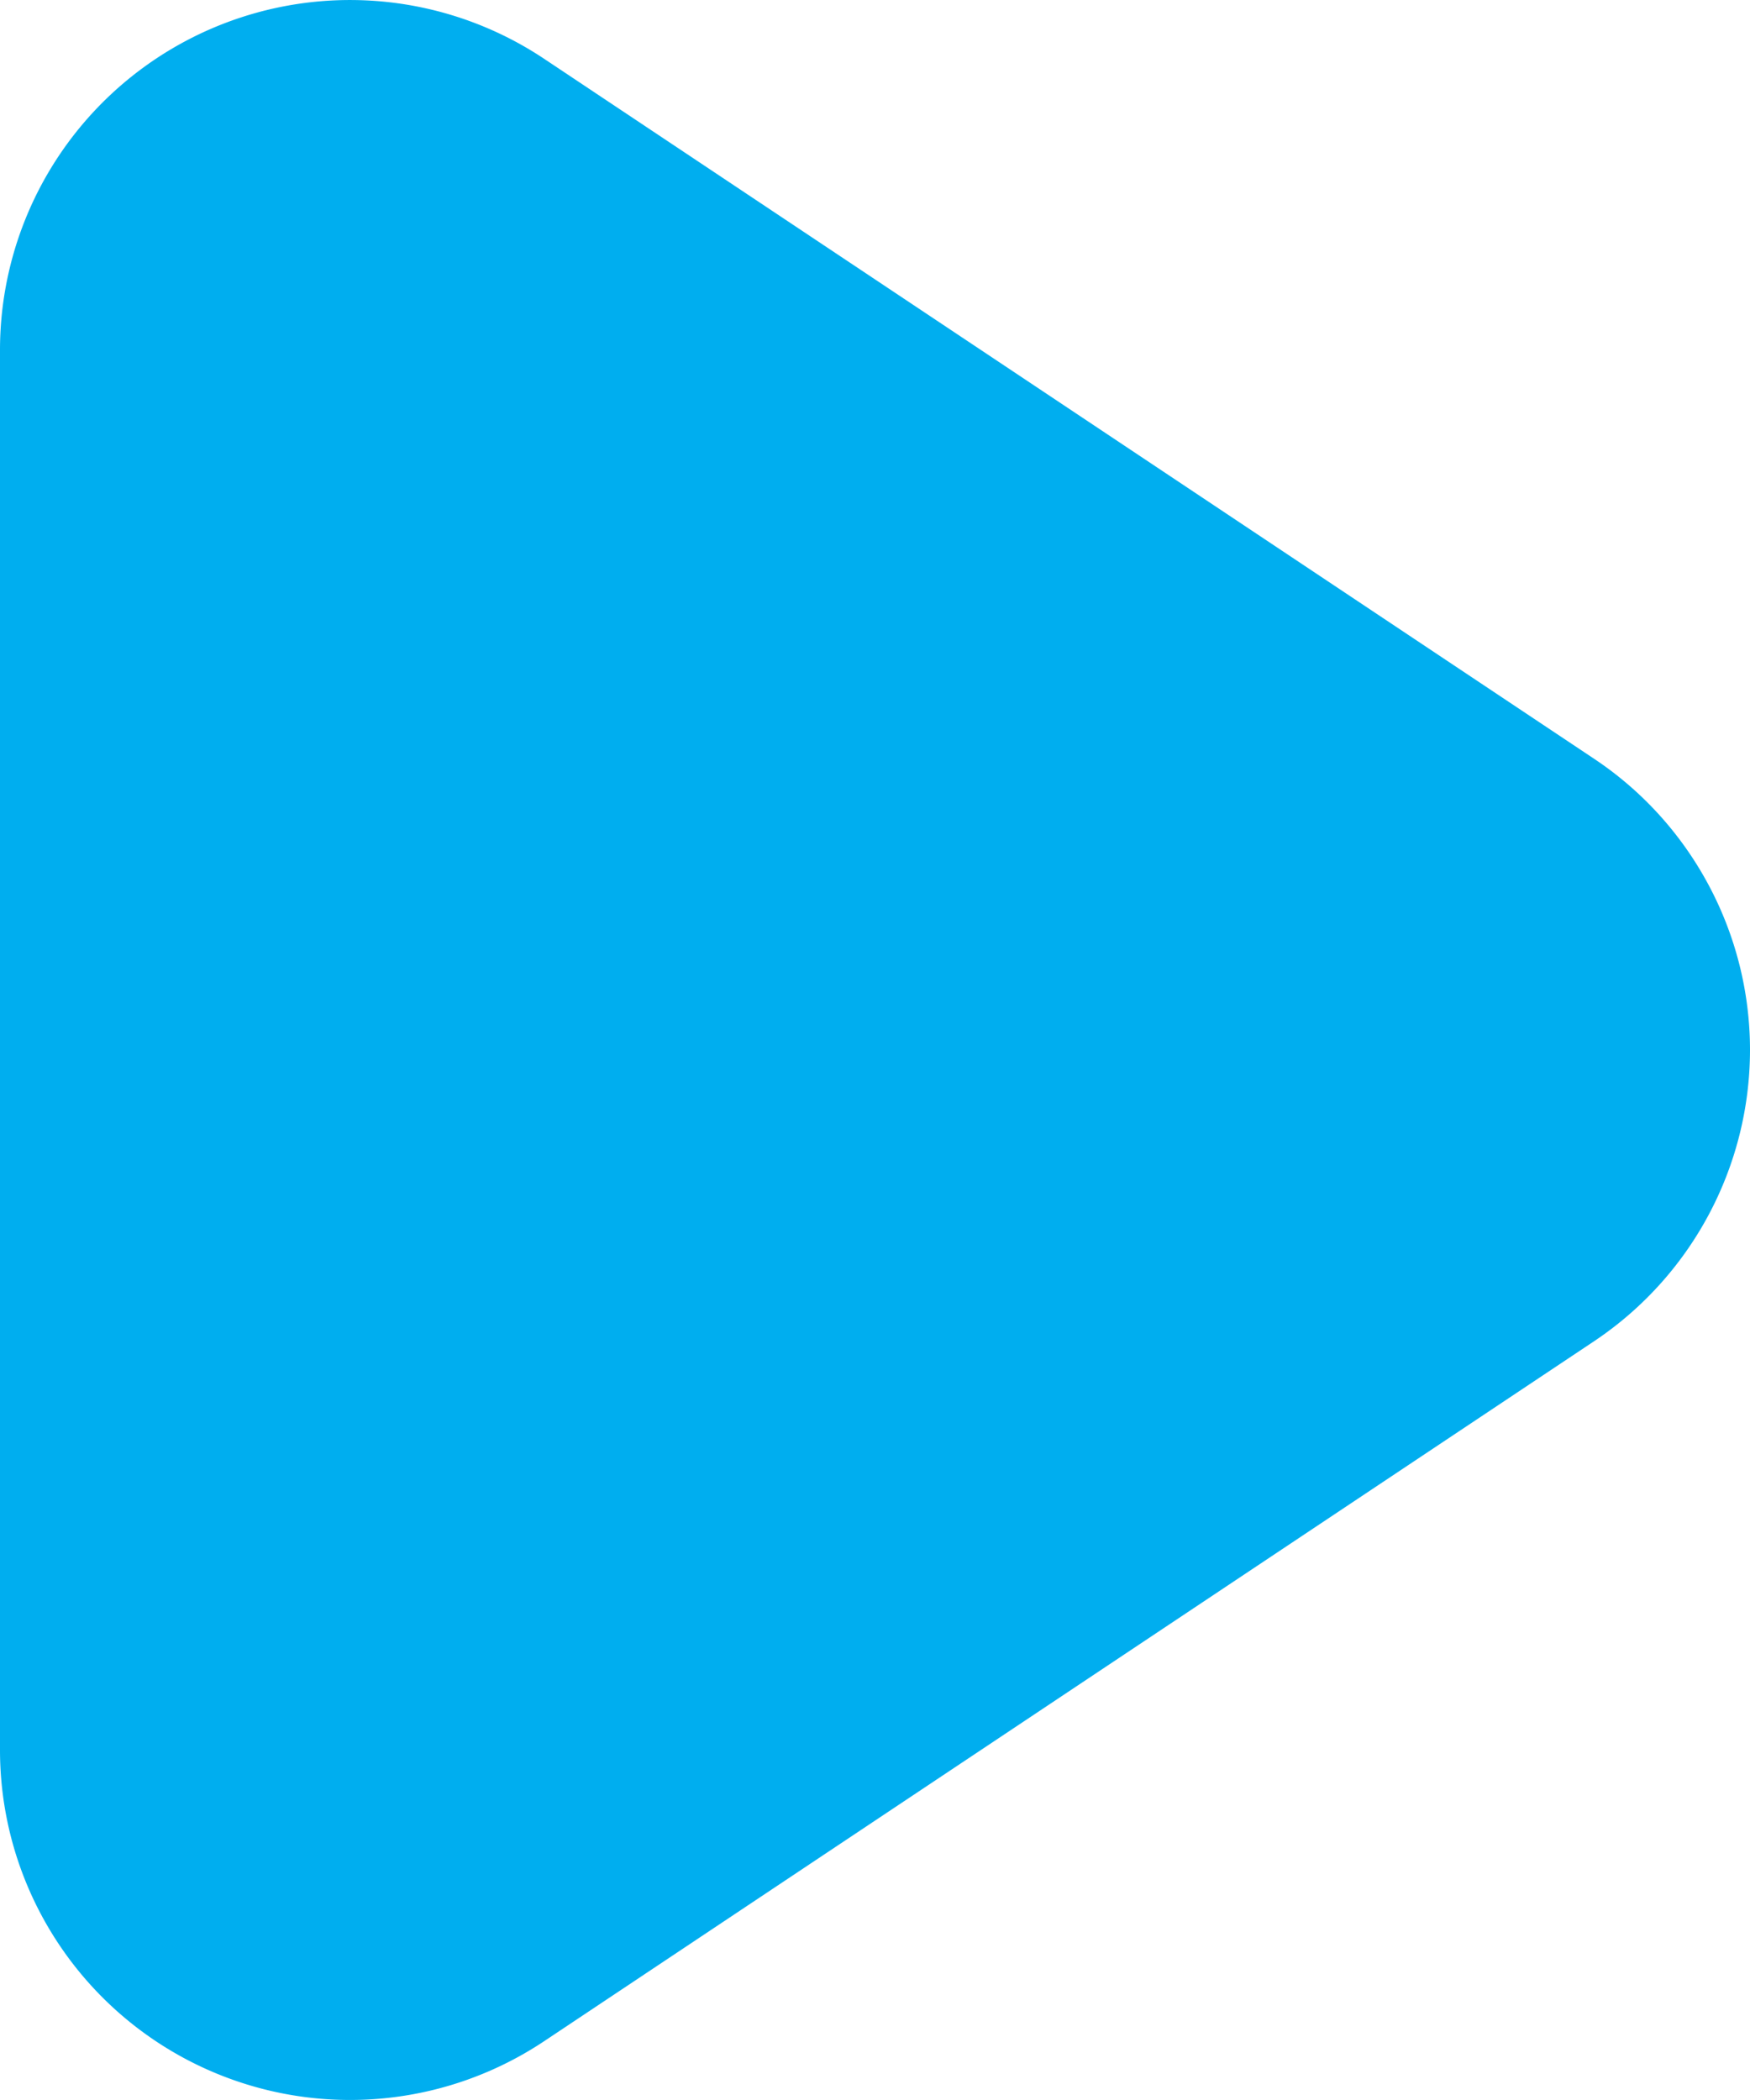 <svg xmlns="http://www.w3.org/2000/svg" width="15" height="18" viewBox="0 0 15 18"><path fill="#00aeef" d="M4.664.504A3 3 0 000 3v12a3 3 0 004.664 2.496l9-6A3.005 3.005 0 0015 9c0-1-.501-1.94-1.336-2.496z"/></svg>